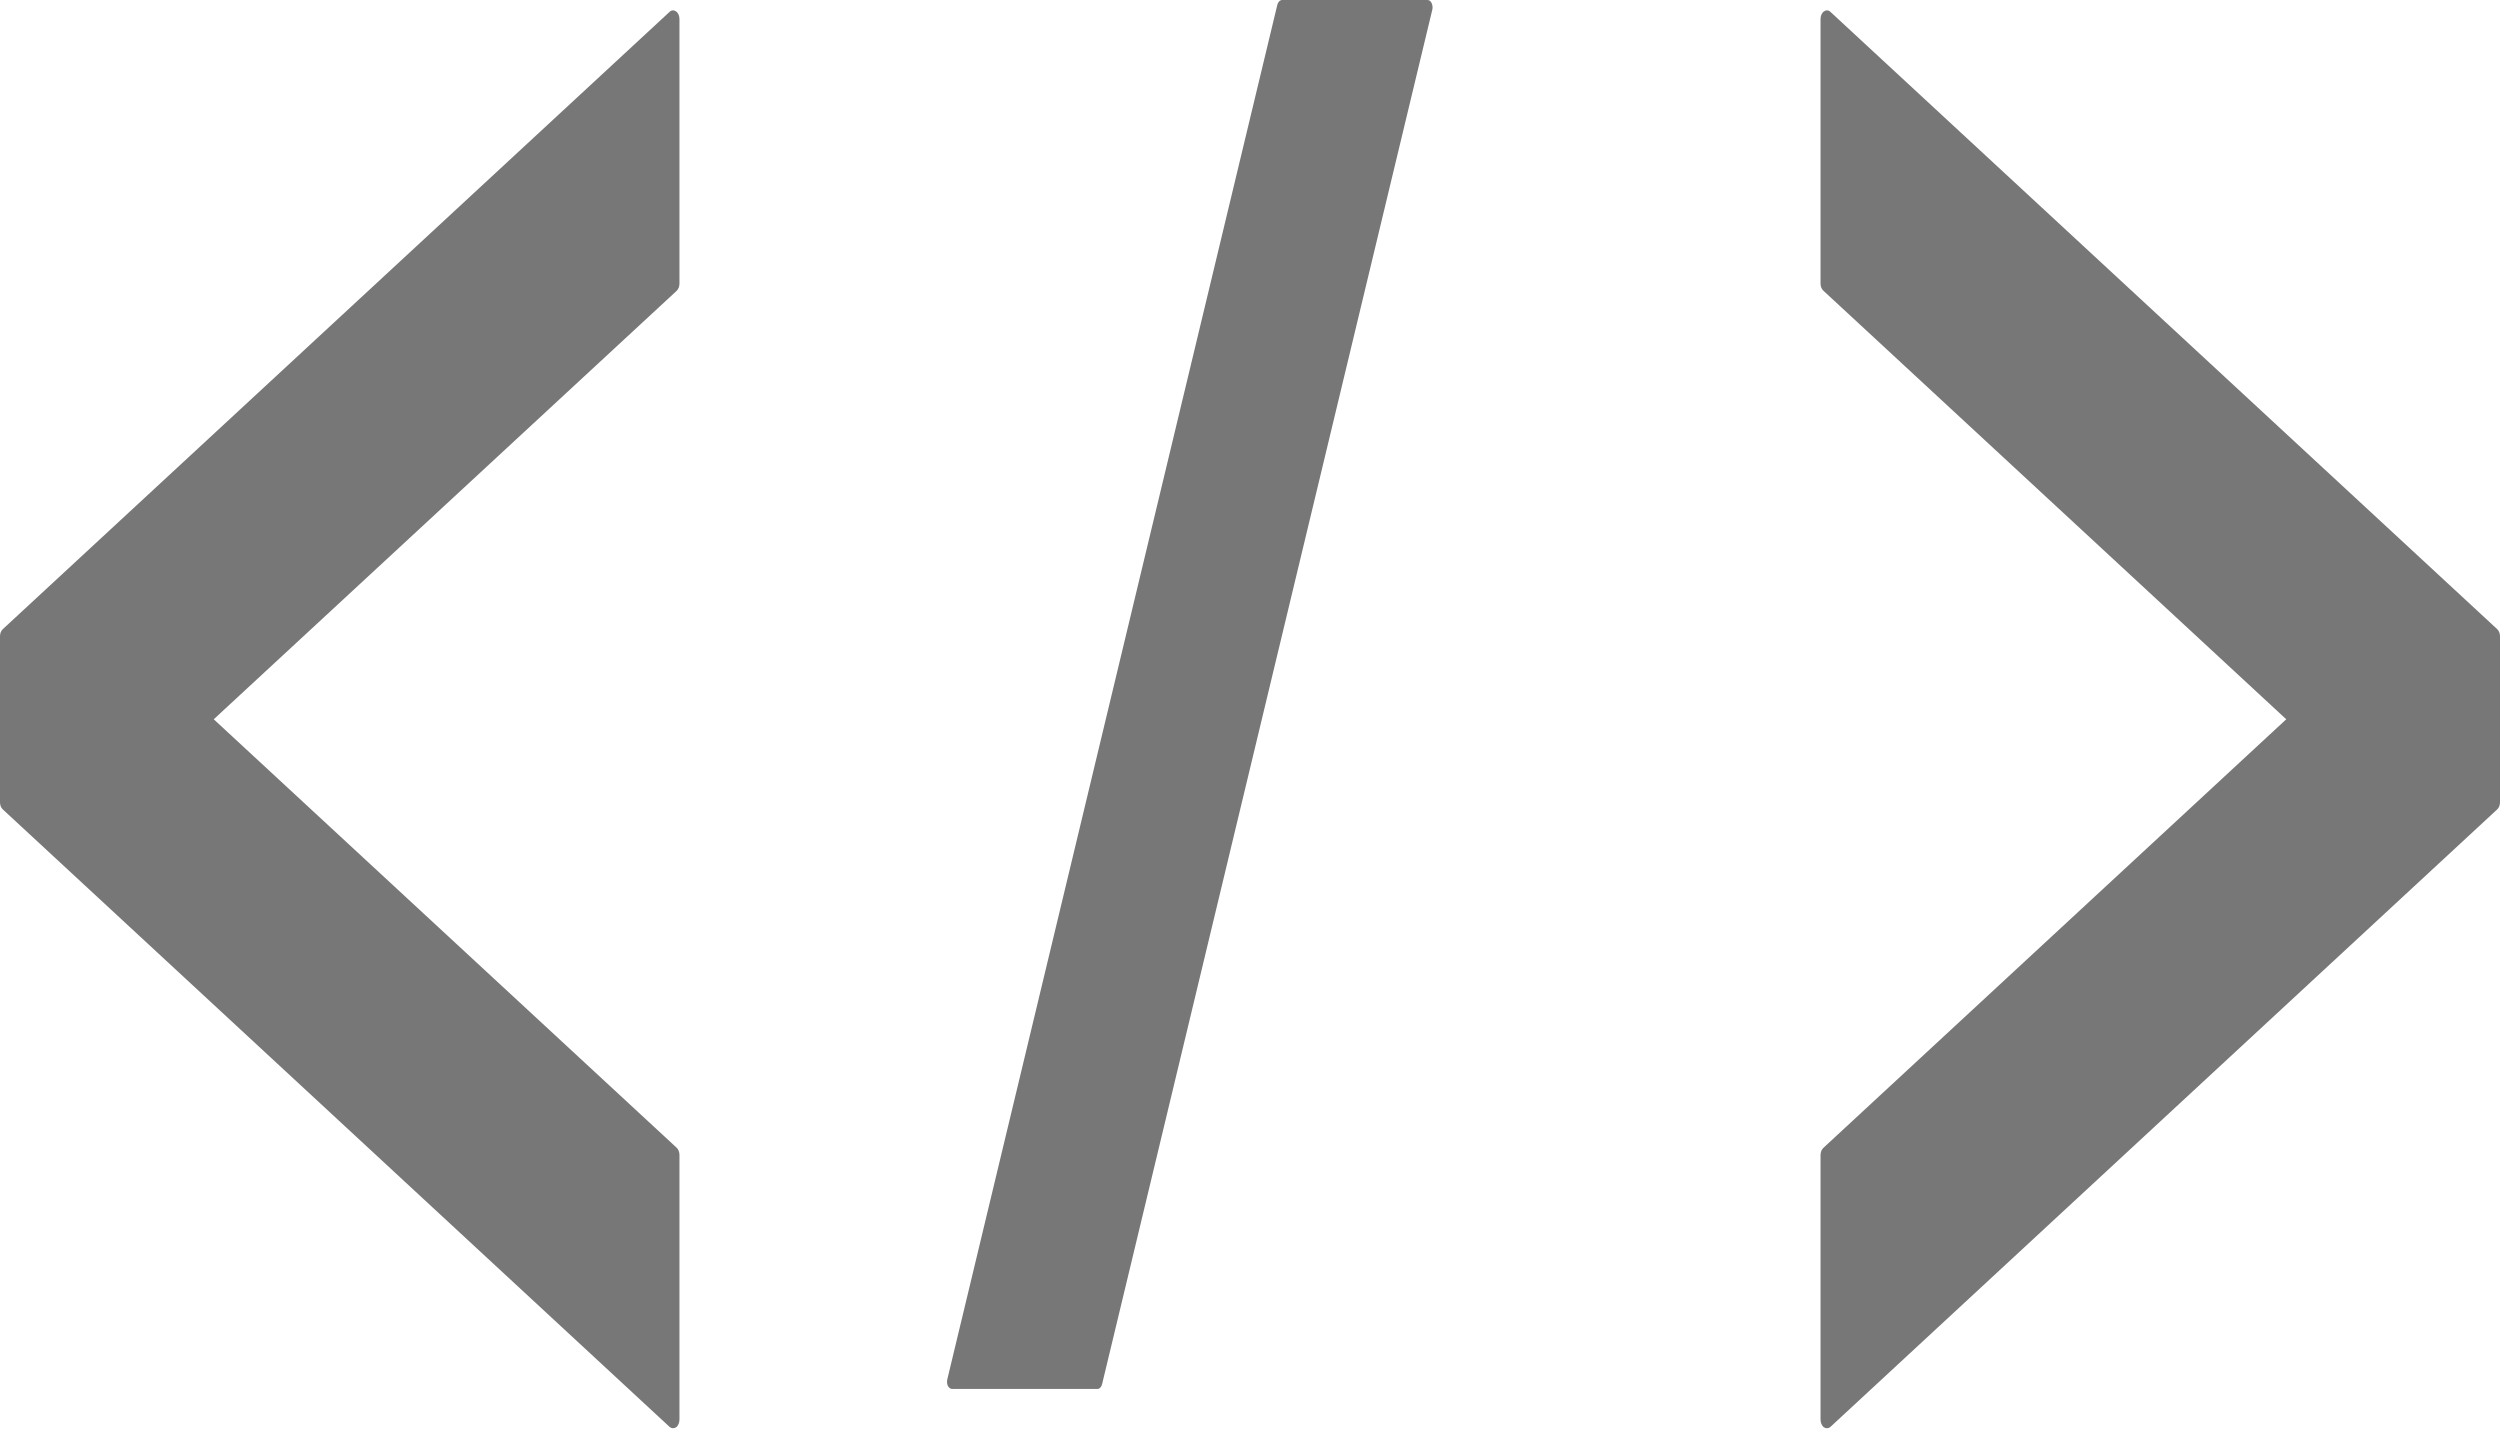 <svg width="14" height="8" viewBox="0 0 14 8" fill="none" xmlns="http://www.w3.org/2000/svg">
<path fill-rule="evenodd" clip-rule="evenodd" d="M3.769 0.058C3.762 0.058 3.755 0.061 3.749 0.067L0.016 3.523C0.006 3.532 0 3.547 0 3.563V4.493C0 4.509 0.006 4.524 0.016 4.533L3.749 7.99C3.755 7.995 3.762 7.998 3.769 7.998C3.775 7.998 3.781 7.996 3.786 7.993C3.798 7.984 3.805 7.967 3.805 7.949V6.468C3.805 6.452 3.799 6.437 3.79 6.428L1.197 4.028L3.79 1.628C3.799 1.619 3.805 1.604 3.805 1.588V0.107C3.805 0.089 3.798 0.072 3.786 0.064C3.781 0.06 3.775 0.058 3.769 0.058Z" fill="#777777"/>
<path fill-rule="evenodd" clip-rule="evenodd" d="M13.984 3.523L10.251 0.067C10.245 0.061 10.238 0.058 10.231 0.058C10.225 0.058 10.219 0.06 10.214 0.064C10.202 0.072 10.195 0.089 10.195 0.107V1.588C10.195 1.604 10.201 1.619 10.211 1.628L12.803 4.028L10.211 6.428C10.201 6.437 10.195 6.452 10.195 6.469V7.949C10.195 7.967 10.202 7.984 10.214 7.993C10.219 7.996 10.225 7.998 10.231 7.998C10.238 7.998 10.245 7.995 10.251 7.99L13.984 4.533C13.994 4.524 14 4.509 14 4.493V3.563C14 3.547 13.994 3.532 13.984 3.523Z" fill="#777777"/>
<path fill-rule="evenodd" clip-rule="evenodd" d="M7.994 0H7.18C7.168 0 7.157 0.011 7.153 0.027L5.305 7.724C5.302 7.737 5.303 7.75 5.308 7.761C5.314 7.771 5.322 7.778 5.331 7.778H6.146C6.158 7.778 6.168 7.767 6.172 7.75L8.021 0.054C8.024 0.041 8.022 0.028 8.017 0.017C8.012 0.006 8.003 0 7.994 0Z" fill="#777777"/>
</svg>
